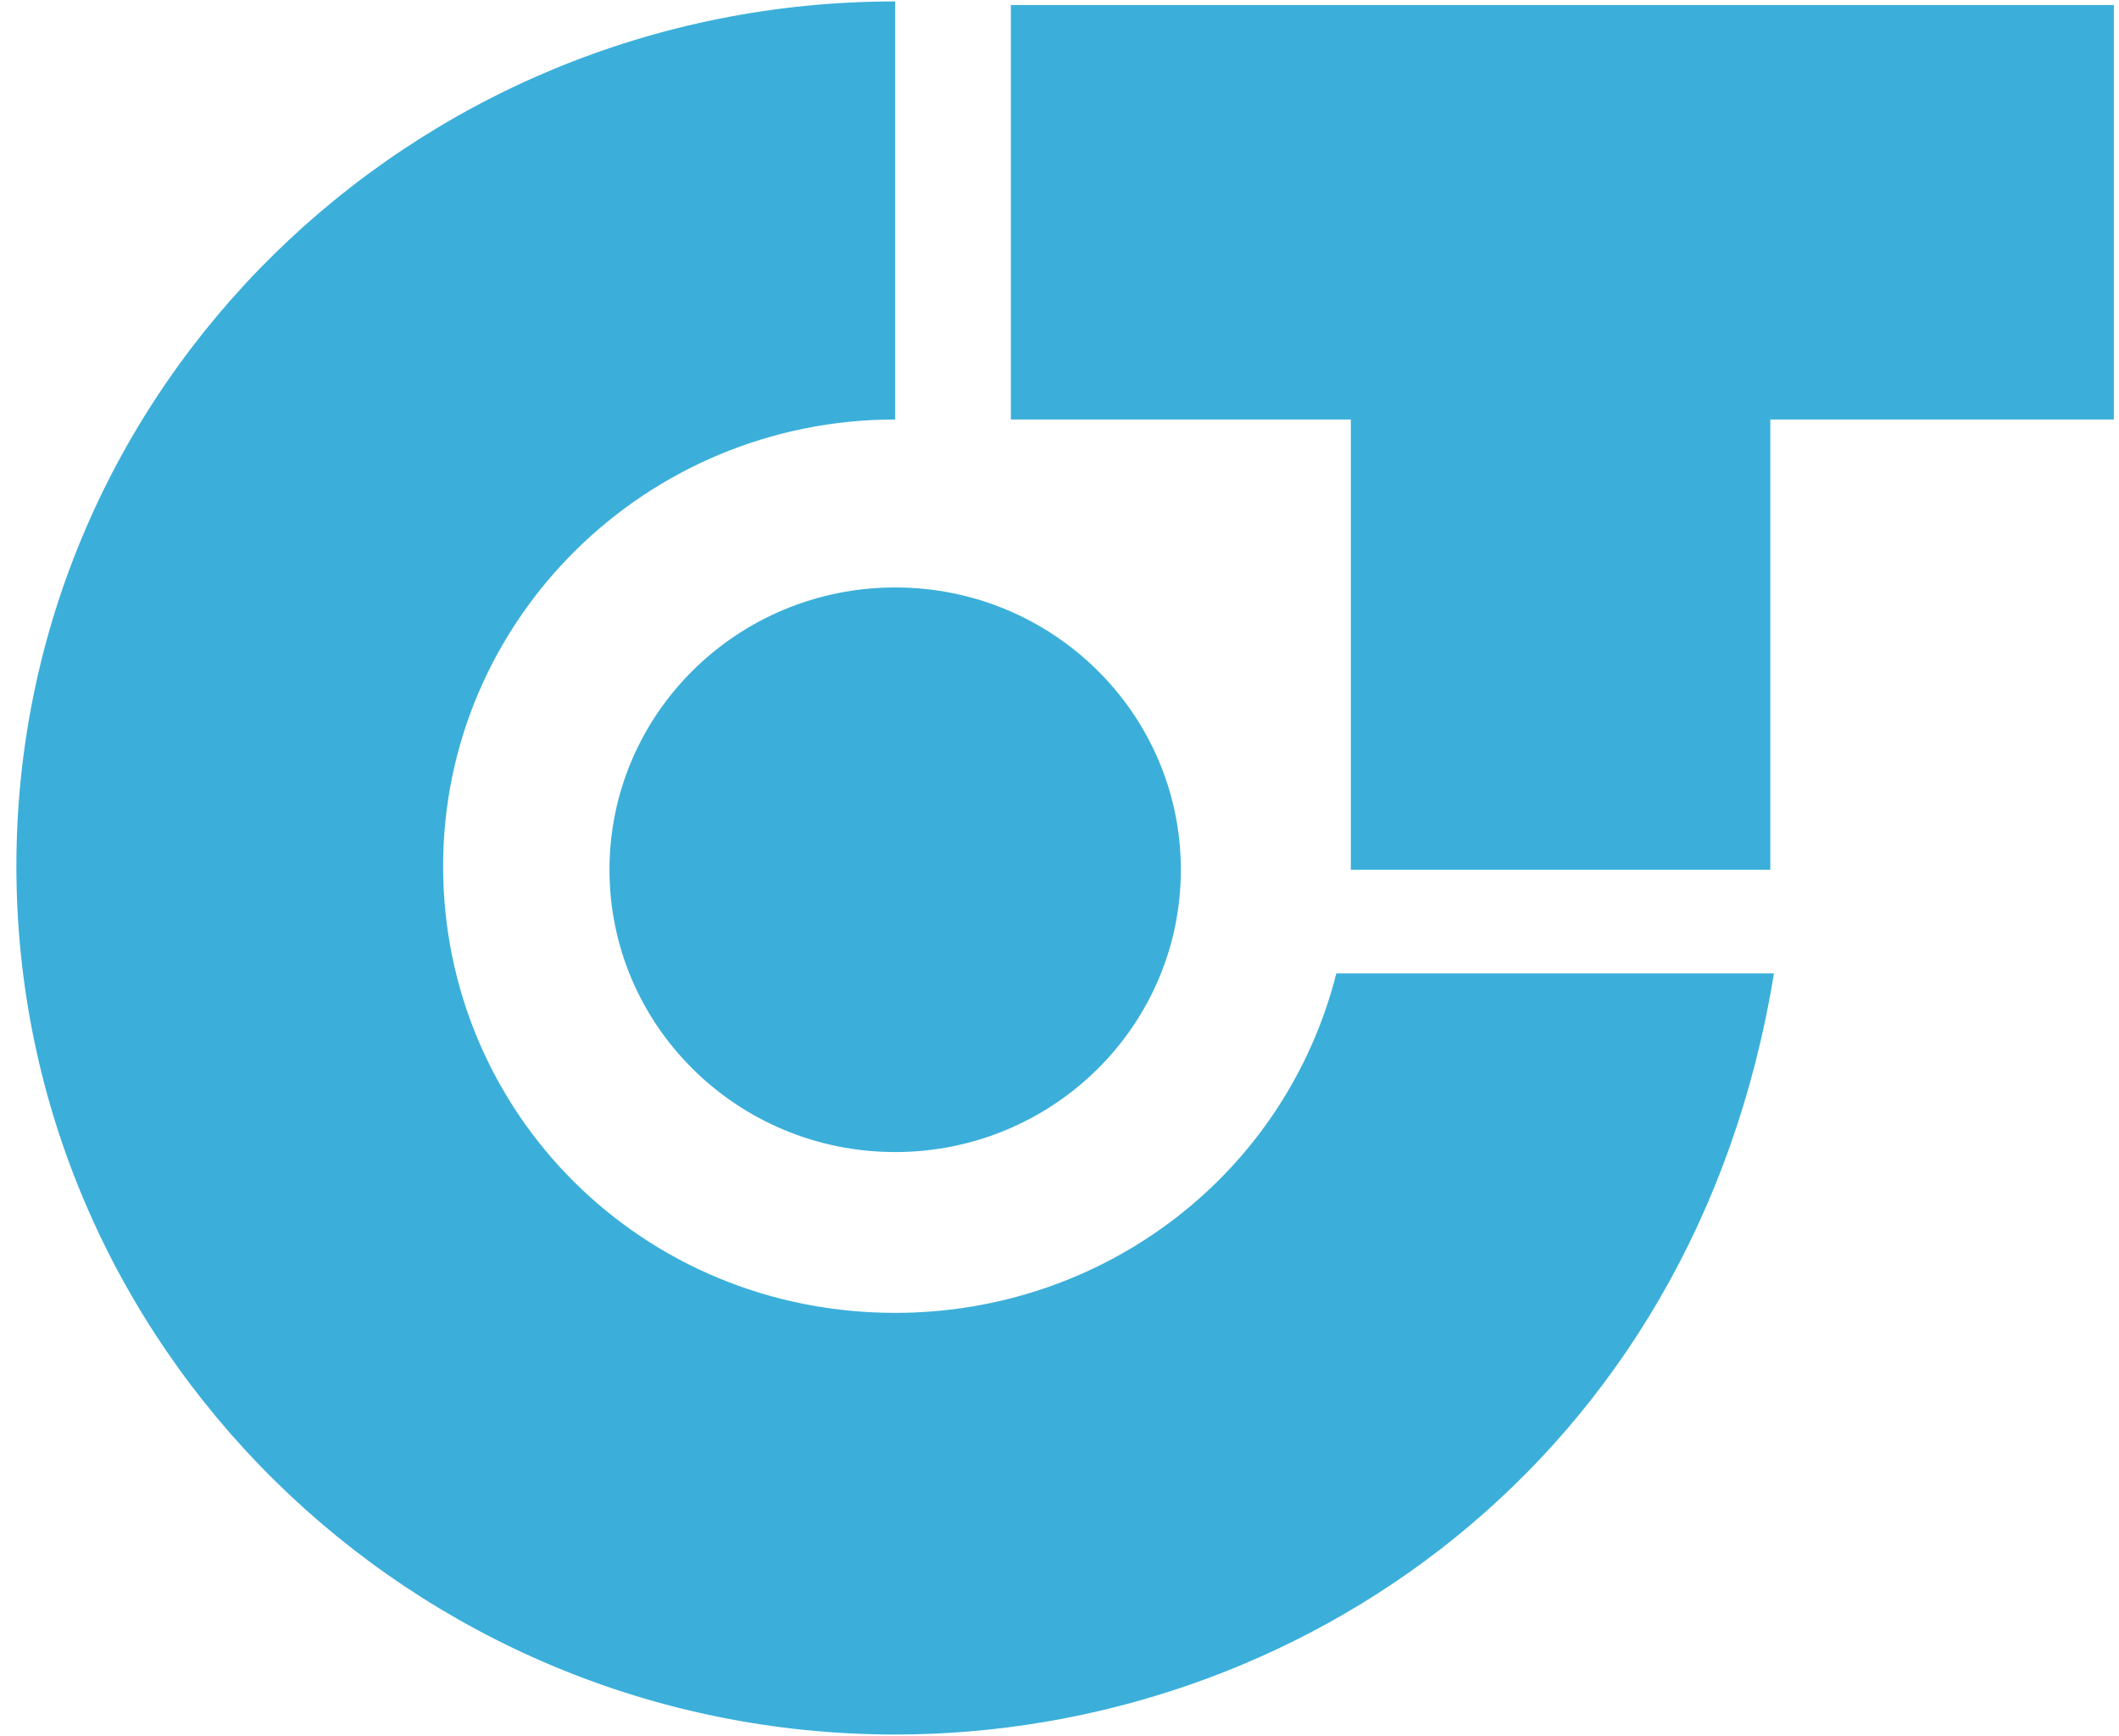 <?xml version="1.0" encoding="UTF-8" standalone="no"?>
<svg width="94px" height="77px" viewBox="0 0 94 77" version="1.1" xmlns="http://www.w3.org/2000/svg" xmlns:xlink="http://www.w3.org/1999/xlink">
    <!-- Generator: Sketch 3.8.3 (29802) - http://www.bohemiancoding.com/sketch -->
    <title>Group</title>
    <desc>Created with Sketch.</desc>
    <defs/>
    <g id="Page-1" stroke="none" stroke-width="1" fill="none" fill-rule="evenodd">
        <g id="Group" transform="translate(0, -1)" fill="#3BAFDA">
            <g transform="translate(0.604, 0.746)">
                <path d="M39.106,77.193 C17.609,77.193 0.123,59.916 0.123,38.676 C0.123,17.436 17.609,0.317 39.106,0.317 L39.106,18.862 C28.037,18.862 19.053,27.739 19.053,38.676 C19.053,49.613 27.876,58.49 39.106,58.49 C48.41,58.49 56.431,52.308 58.677,43.431 L78.089,43.431 C74.559,65.147 56.913,77.193 39.106,77.193 L39.106,77.193 Z" id="Shape"/>
                <polygon id="Shape" points="93.168 0.476 44.239 0.476 44.239 18.862 59.319 18.862 59.319 38.834 77.928 38.834 77.928 18.862 93.168 18.862"/>
                <ellipse id="Oval" cx="39.106" cy="38.834" rx="12.673" ry="12.522"/>
            </g>
        </g>
    </g>
</svg>